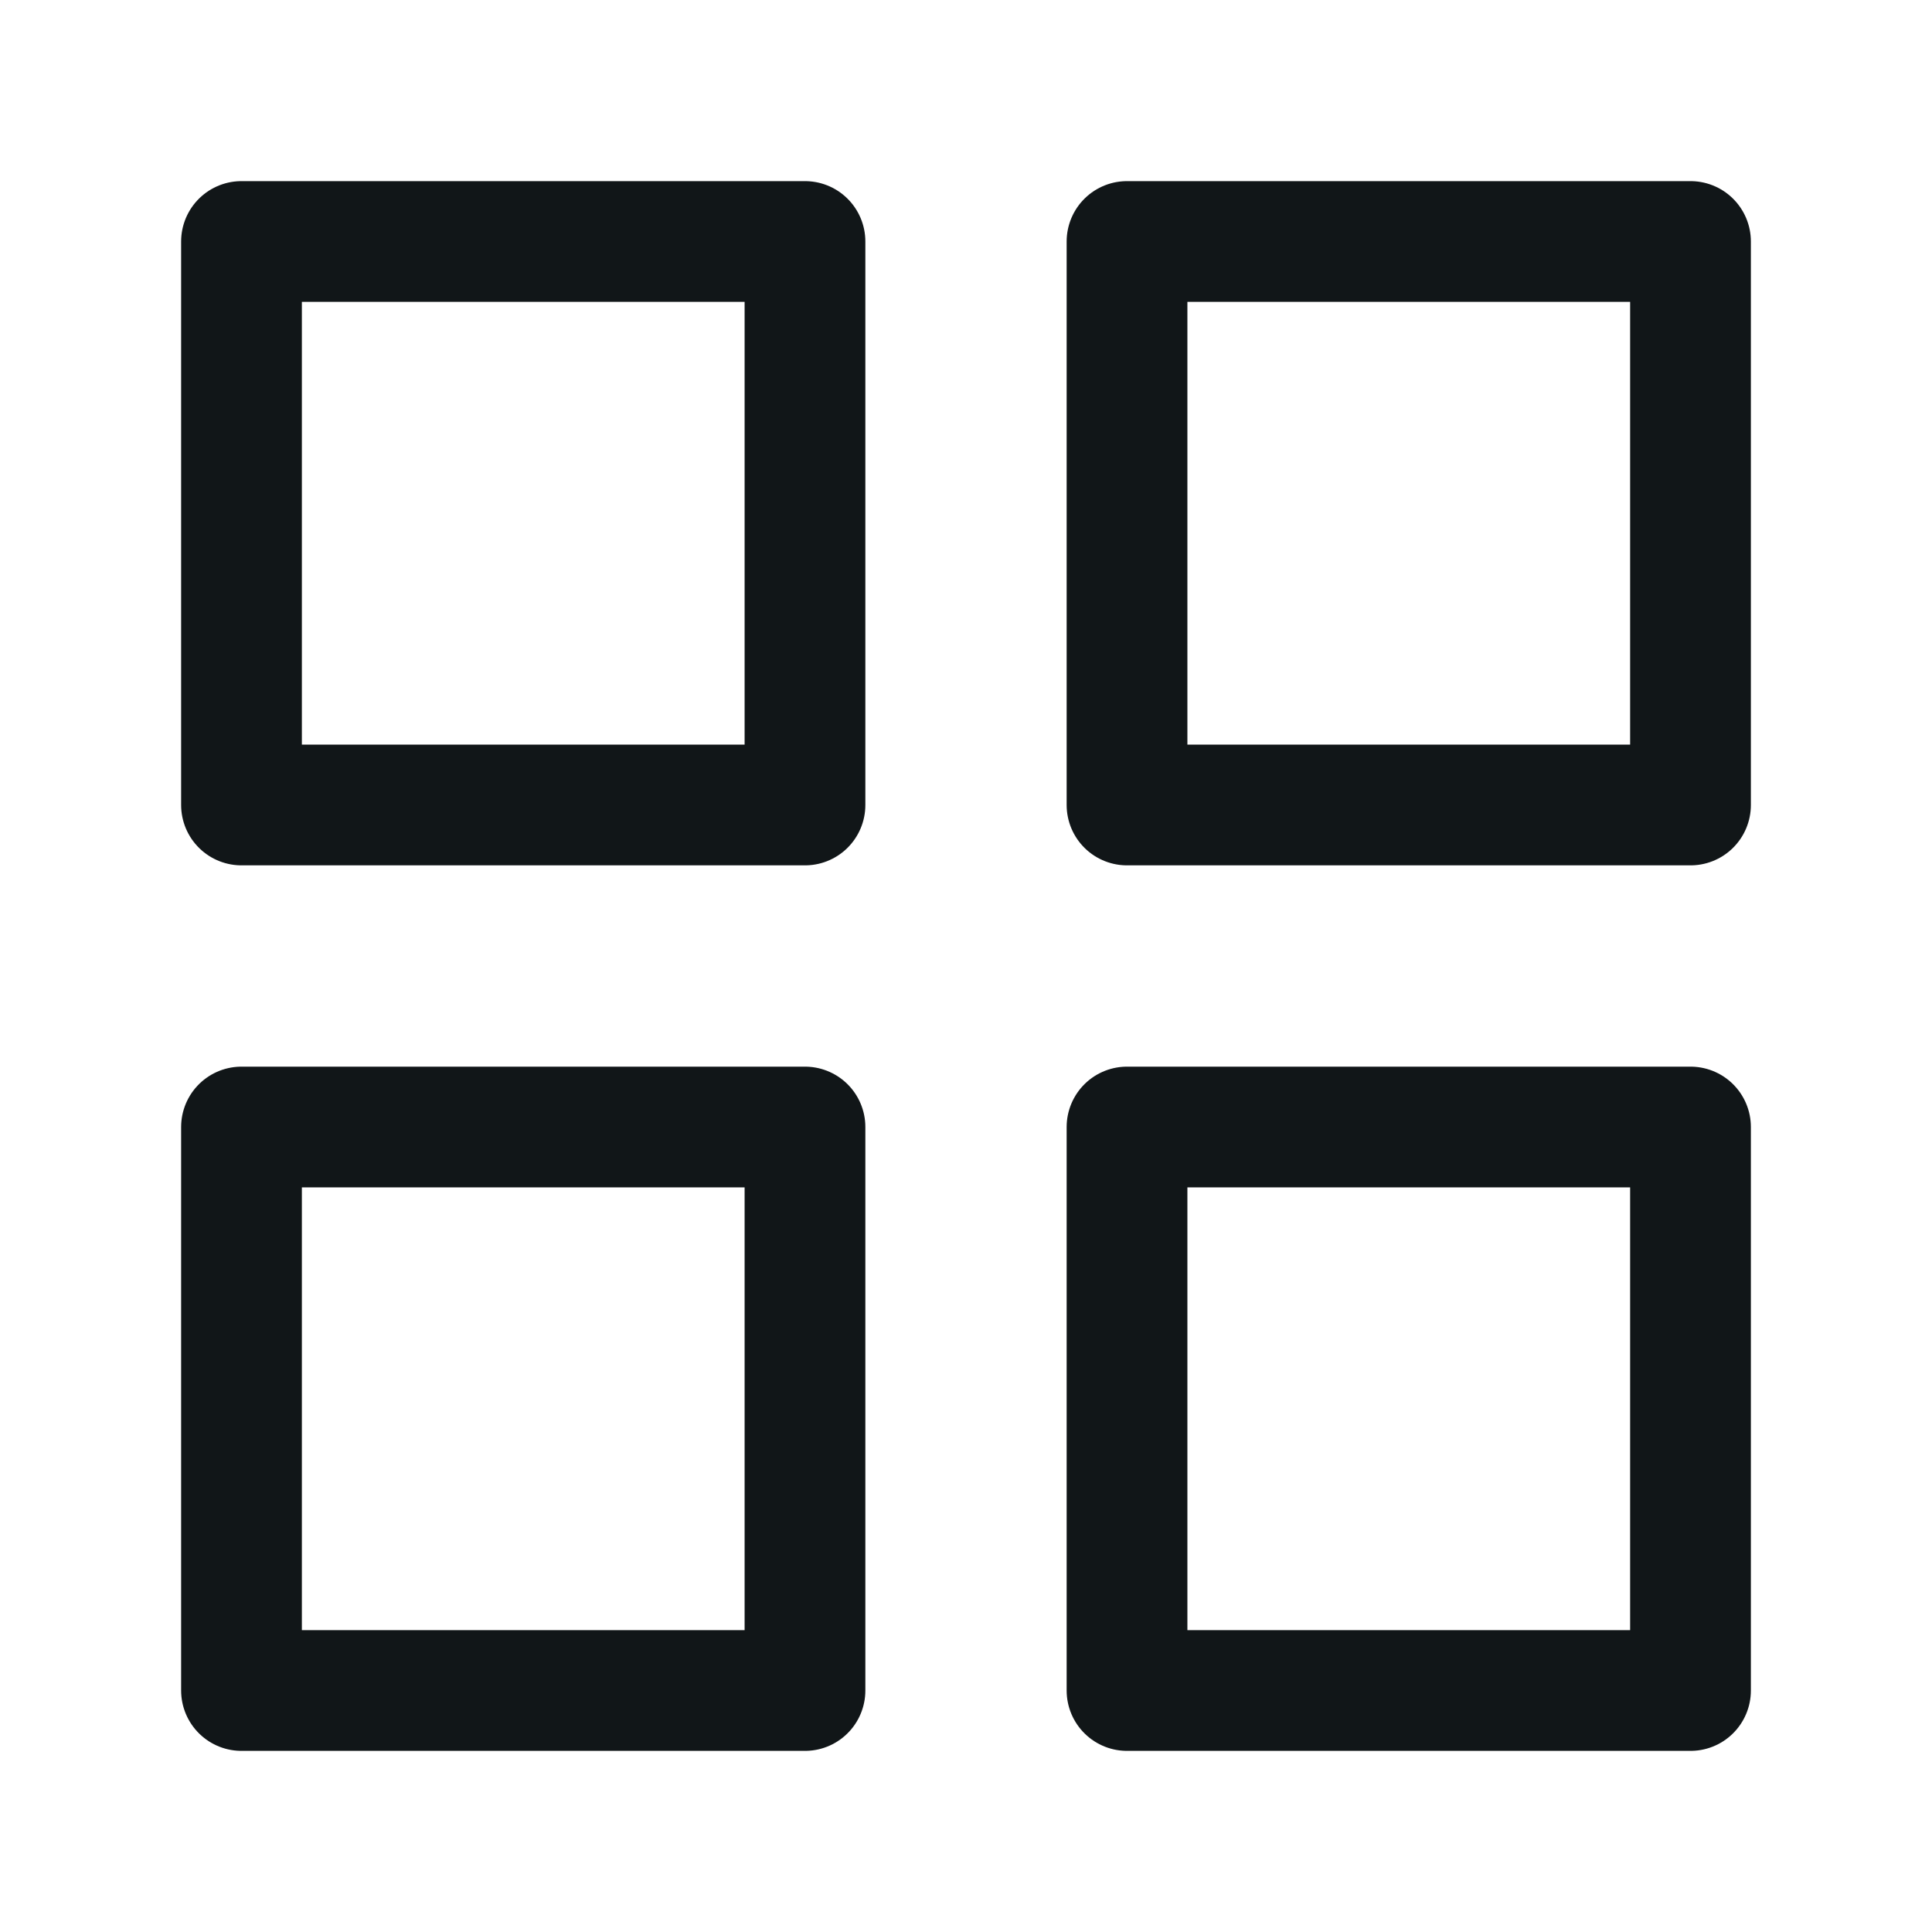 <svg width="32" height="32" viewBox="0 0 32 32" fill="none" xmlns="http://www.w3.org/2000/svg">
<g id="grid">
<g id="Icon">
<path d="M13.333 4H4V13.333H13.333V4Z" stroke="#111618" stroke-width="2" stroke-linecap="round" stroke-linejoin="round"/>
<path d="M28 4H18.667V13.333H28V4Z" stroke="#111618" stroke-width="2" stroke-linecap="round" stroke-linejoin="round"/>
<path d="M28 18.667H18.667V28H28V18.667Z" stroke="#111618" stroke-width="2" stroke-linecap="round" stroke-linejoin="round"/>
<path d="M13.333 18.667H4V28H13.333V18.667Z" stroke="#111618" stroke-width="2" stroke-linecap="round" stroke-linejoin="round"/>
</g>
</g>
</svg>
